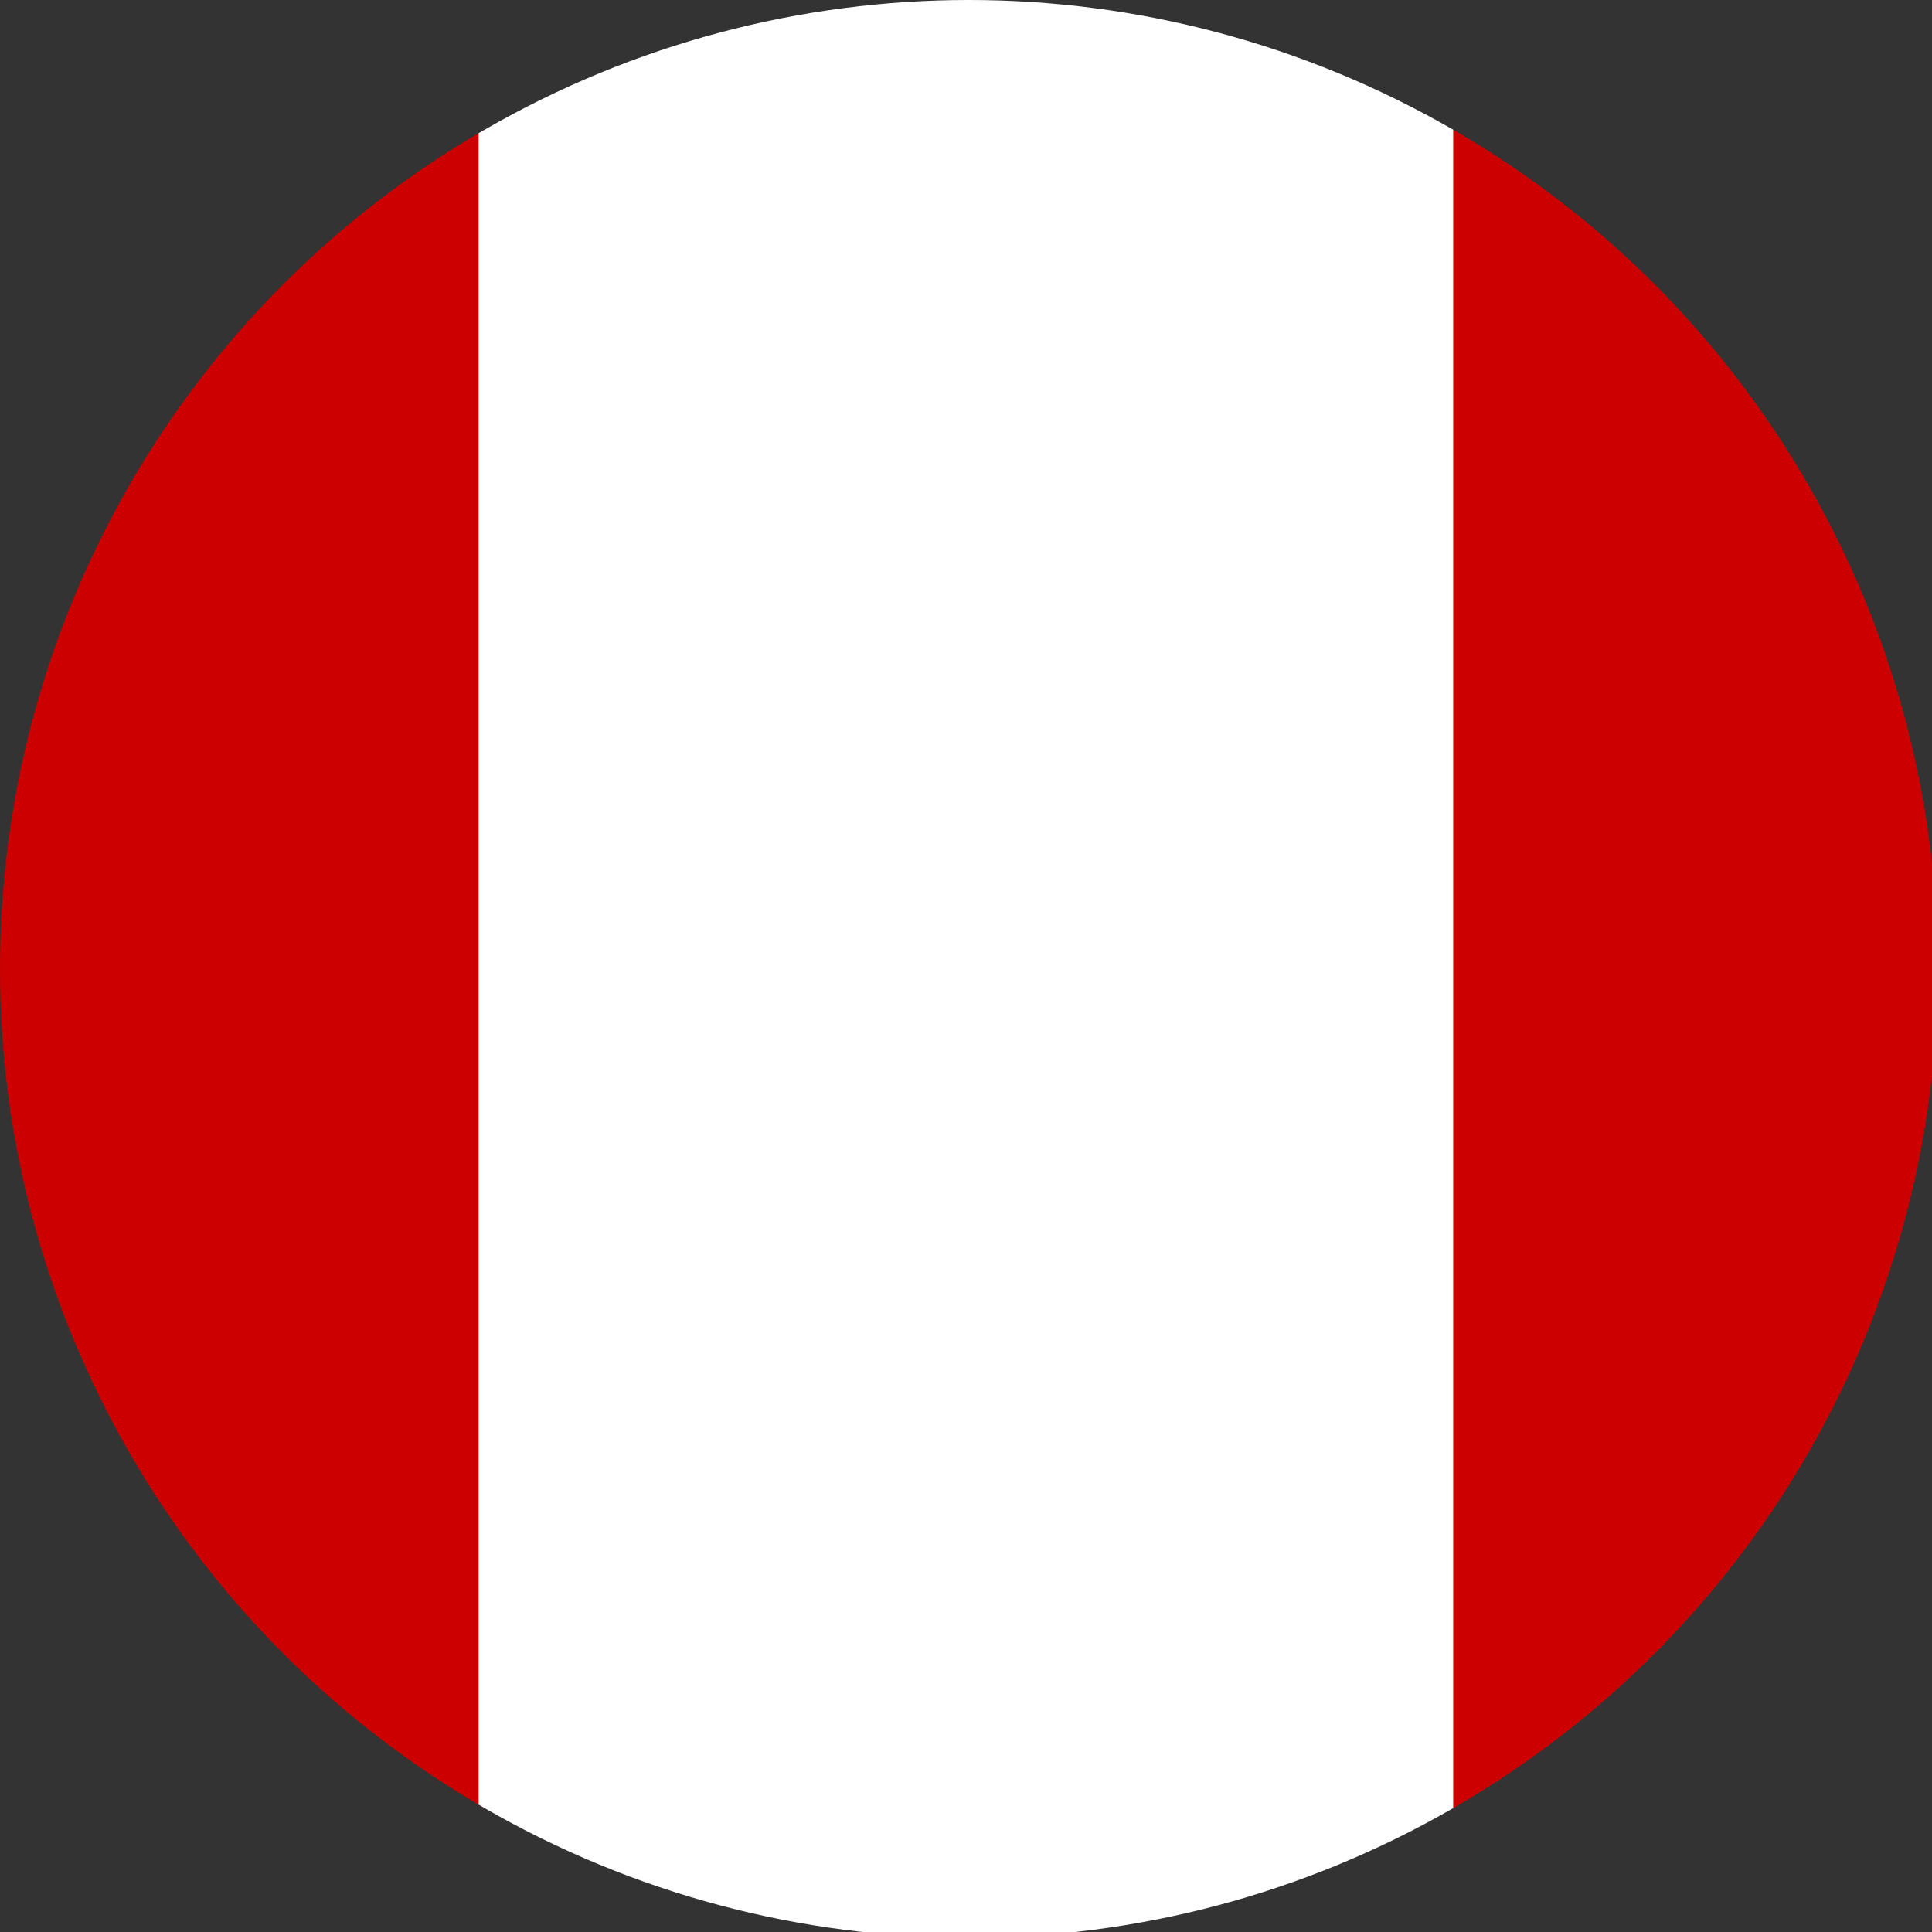 <?xml version="1.0" encoding="utf-8"?>
<!-- Generator: Adobe Illustrator 23.0.3, SVG Export Plug-In . SVG Version: 6.00 Build 0)  -->
<svg version="1.1" id="Layer_1" xmlns="http://www.w3.org/2000/svg" xmlns:xlink="http://www.w3.org/1999/xlink" x="0px" y="0px"
	 viewBox="0 0 3.31 3.31" style="enable-background:new 0 0 3.31 3.31;" xml:space="preserve">
<rect x="0" y="0" width="3.31" height="3.31" fill="#333333" stroke="none"/>
<style type="text/css">
	.st0{clip-path:url(#SVGID_2_);}
	.st1{fill:#CC0000;}
	.st2{fill:#FFFFFF;}
</style>
<g>
	<defs>
		<circle id="SVGID_1_" cx="1.66" cy="1.66" r="1.66"/>
	</defs>
	<clipPath id="SVGID_2_">
		<use xlink:href="#SVGID_1_"  style="overflow:visible;"/>
	</clipPath>
	<g class="st0">
		<rect x="-0.84" y="-0.01" class="st1" width="1.67" height="3.33"/>
		<rect x="0.82" y="-0.01" class="st2" width="1.67" height="3.33"/>
		<rect x="2.49" y="-0.01" class="st1" width="1.67" height="3.33"/>
	</g>
</g>
</svg>
